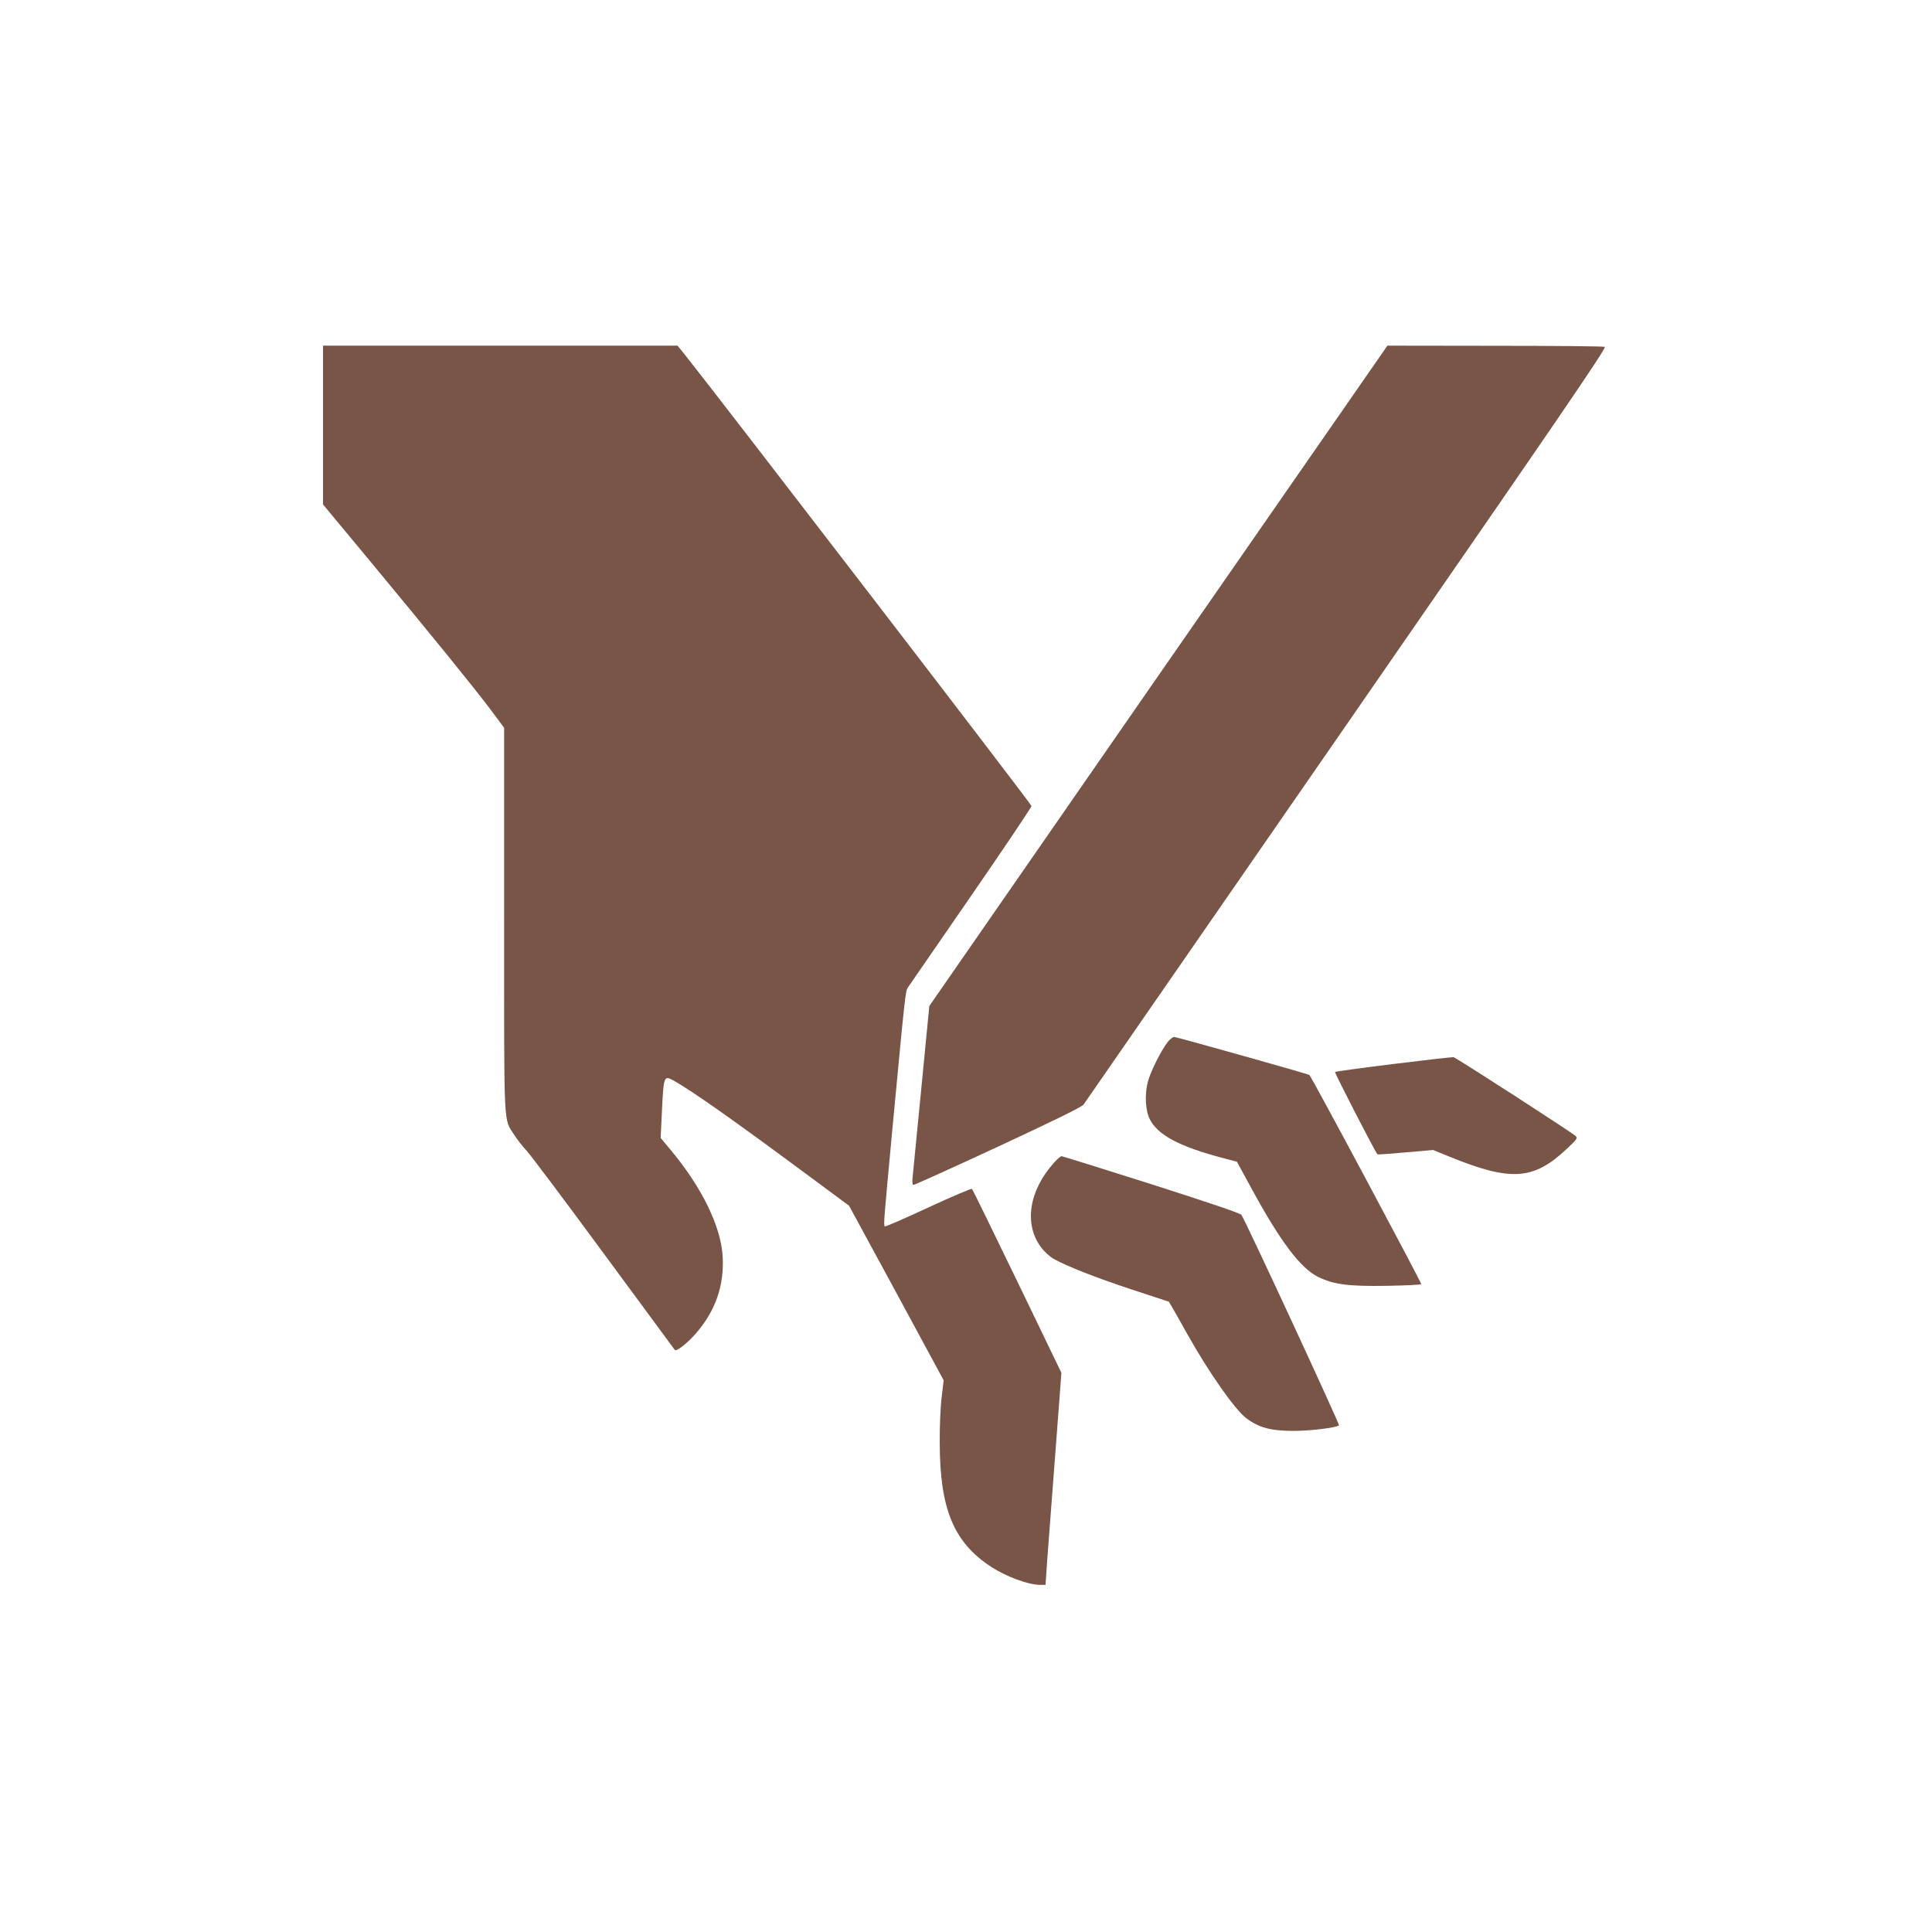 <?xml version="1.0" standalone="no"?>
<!DOCTYPE svg PUBLIC "-//W3C//DTD SVG 20010904//EN"
 "http://www.w3.org/TR/2001/REC-SVG-20010904/DTD/svg10.dtd">
<svg version="1.0" xmlns="http://www.w3.org/2000/svg"
 width="1280pt" height="1280pt" viewBox="0 0 1280 1280"
 preserveAspectRatio="xMidYMid meet">
<g transform="translate(0,1280) scale(0.1,-0.1)"
fill="#795548" stroke="none">
<path d="M2140 9984 l0 -526 308 -371 c431 -520 683 -831 796 -980 l96 -129 0
-1273 c0 -1415 -5 -1311 67 -1424 19 -30 56 -77 82 -105 26 -28 256 -334 511
-681 255 -346 467 -634 471 -639 11 -12 84 46 139 109 130 150 188 316 178
509 -11 200 -138 460 -346 709 l-65 78 9 189 c11 220 13 227 77 191 126 -71
399 -264 862 -607 l300 -222 314 -578 313 -579 -13 -110 c-8 -60 -14 -198 -13
-305 1 -438 92 -658 341 -821 100 -65 246 -119 324 -119 l36 0 11 163 c7 89
21 279 32 422 11 143 29 386 41 540 l21 280 -292 605 c-161 333 -296 609 -300
613 -4 5 -134 -51 -290 -123 -155 -72 -285 -129 -288 -125 -9 8 -6 41 48 620
89 942 88 936 106 964 10 14 198 287 418 606 220 319 400 587 400 595 0 12
-2074 2711 -2291 2983 l-54 67 -1174 0 -1175 0 0 -526z"/>
<path d="M7674 8323 l-1517 -2188 -53 -545 c-29 -300 -55 -566 -58 -593 -3
-33 -1 -47 7 -47 7 0 259 114 561 254 367 171 554 262 565 278 9 12 793 1146
1743 2518 1411 2039 1724 2496 1710 2502 -9 4 -337 7 -729 7 l-711 1 -1518
-2187z"/>
<path d="M7735 5895 c-46 -61 -114 -198 -131 -265 -21 -83 -15 -189 14 -246
54 -105 197 -181 487 -257 l90 -24 103 -189 c187 -342 319 -517 435 -574 103
-50 199 -63 453 -59 122 2 226 7 230 11 5 5 -721 1364 -741 1386 -5 6 -880
252 -896 252 -9 0 -29 -16 -44 -35z"/>
<path d="M9233 5751 c-210 -26 -385 -50 -388 -53 -5 -4 264 -527 281 -546 1
-2 85 4 186 13 l183 16 100 -41 c416 -170 564 -160 787 50 65 60 71 70 58 83
-24 23 -793 520 -810 523 -8 1 -187 -19 -397 -45z"/>
<path d="M6985 5099 c-169 -187 -203 -411 -86 -565 20 -27 57 -60 81 -74 93
-51 273 -122 514 -202 l250 -82 24 -41 c13 -22 58 -101 99 -175 141 -252 316
-501 390 -556 84 -63 163 -84 313 -84 113 0 285 21 301 37 6 6 -606 1327 -646
1394 -7 11 -221 83 -596 203 -322 102 -590 186 -596 186 -6 0 -27 -18 -48 -41z"/>
</g>
</svg>
